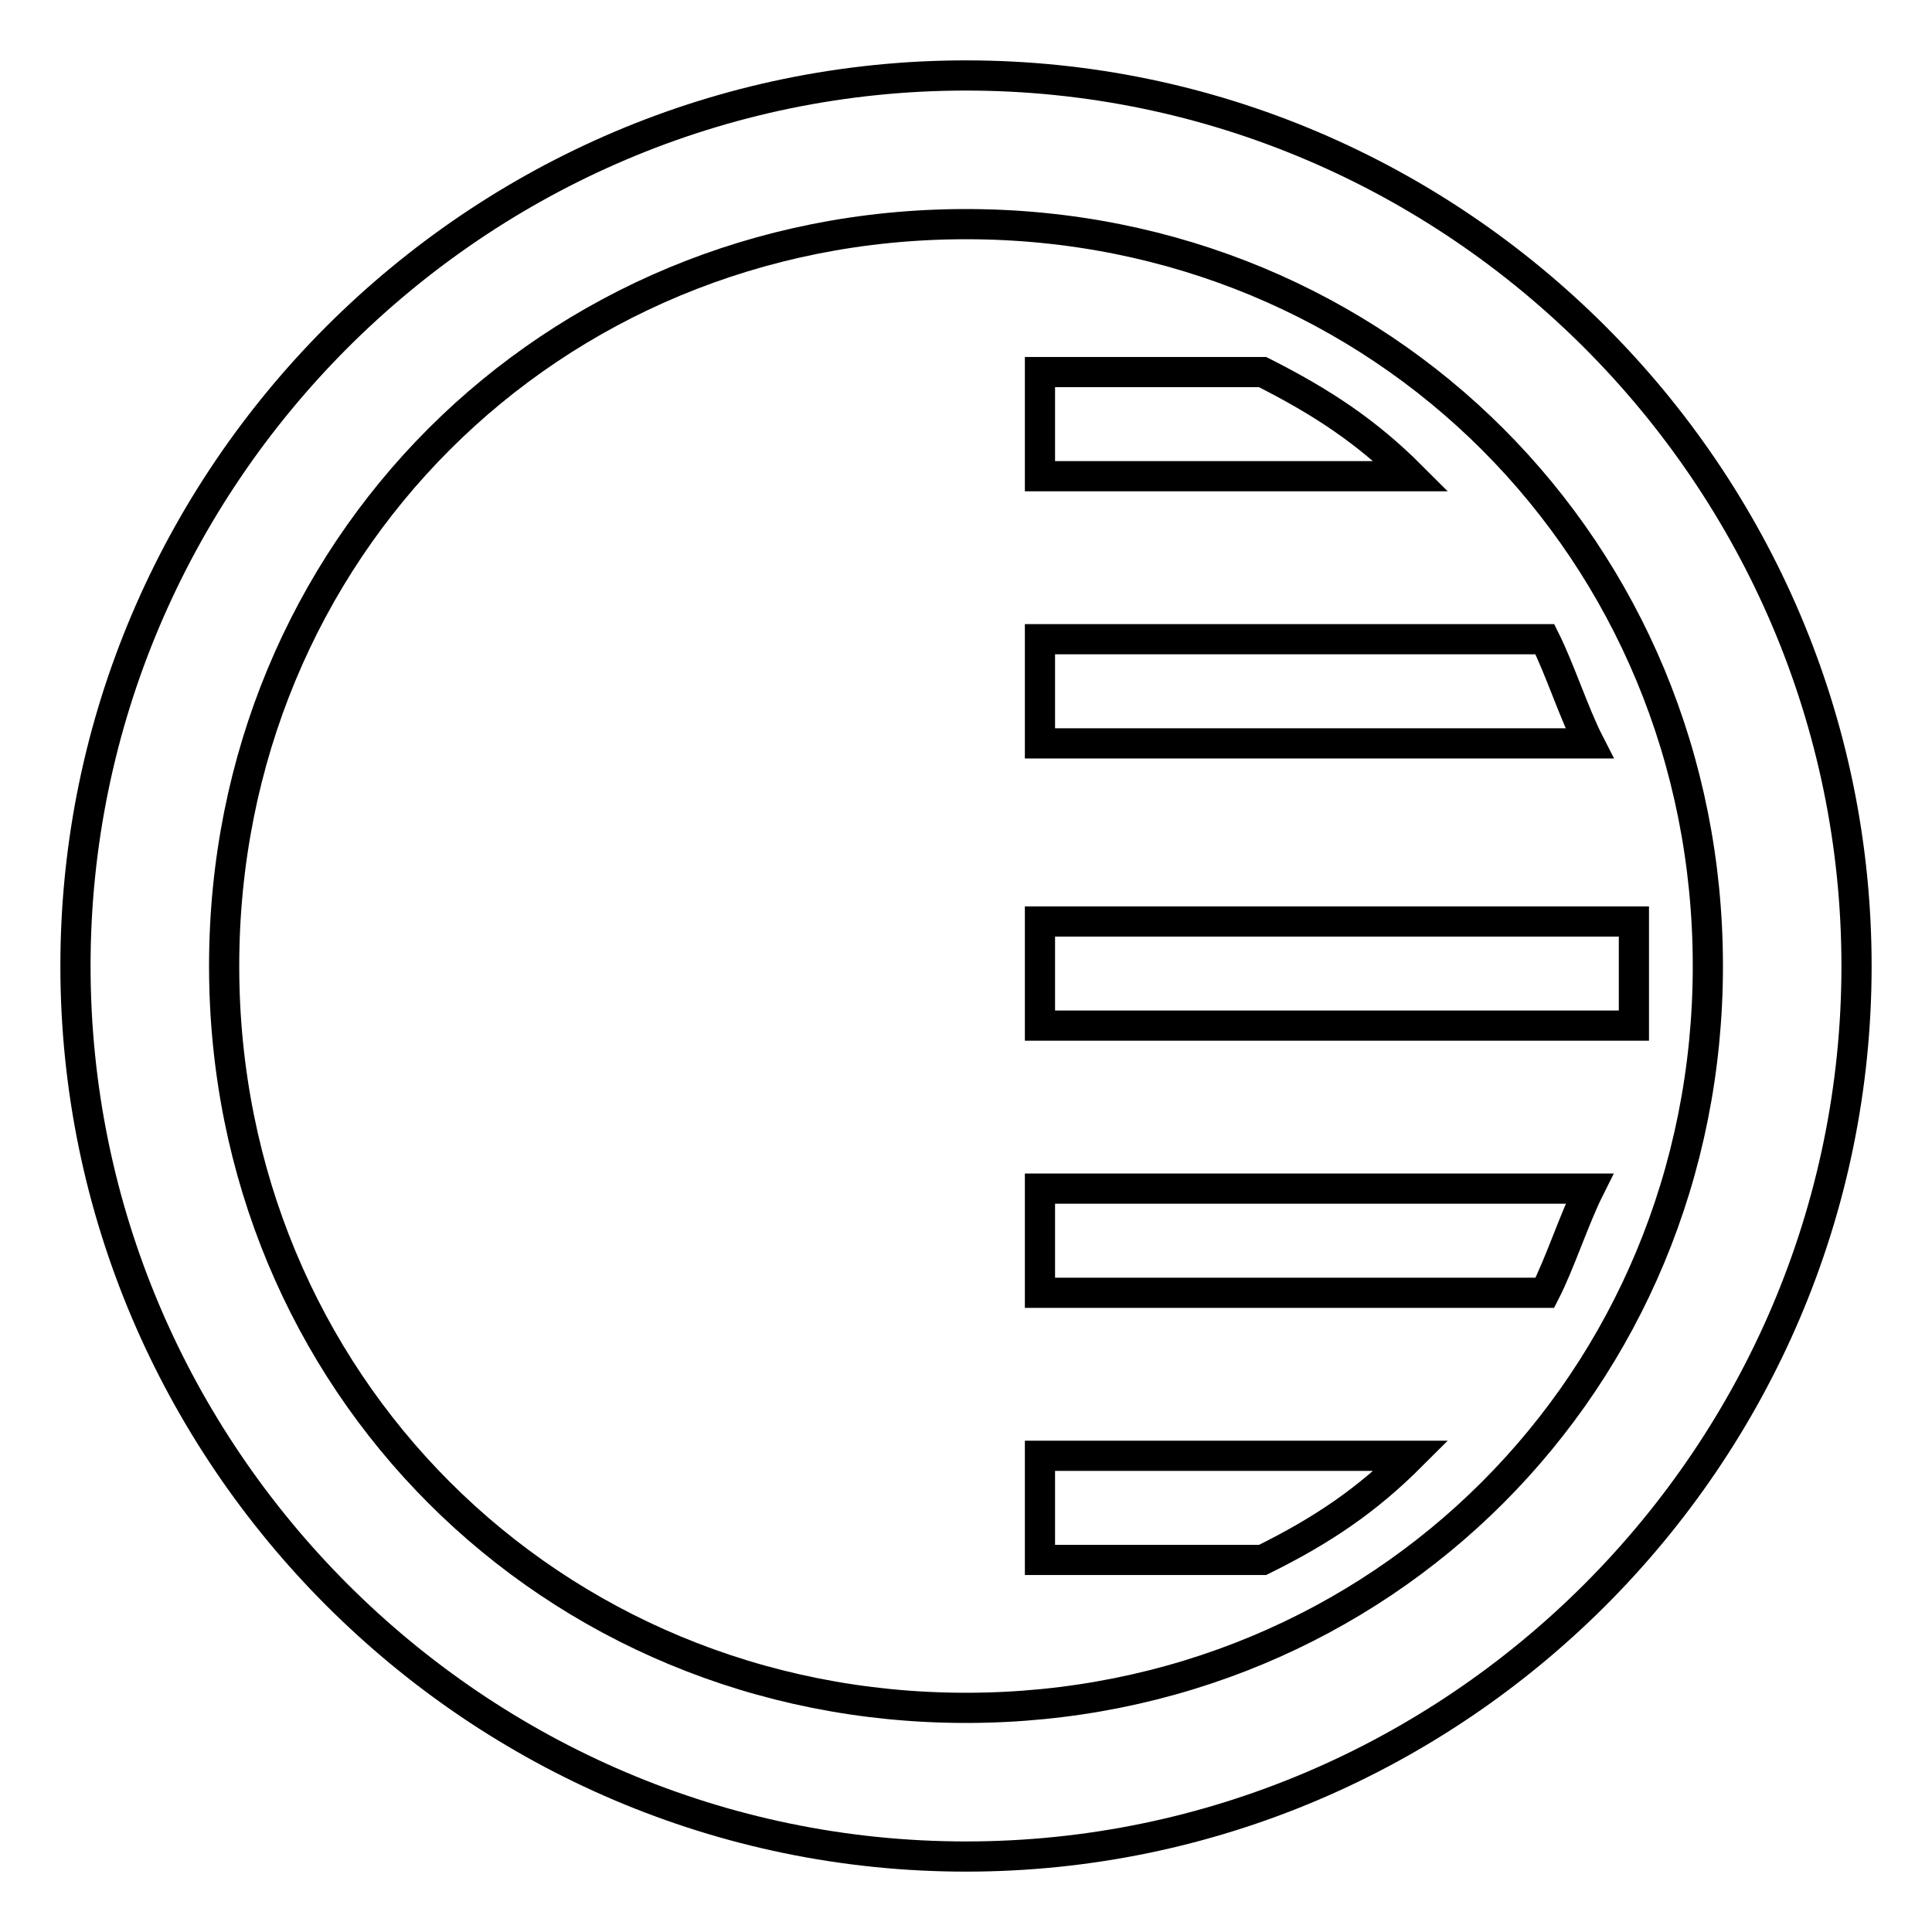 <?xml version="1.0" encoding="utf-8"?>
<!-- Svg Vector Icons : http://www.onlinewebfonts.com/icon -->
<!DOCTYPE svg PUBLIC "-//W3C//DTD SVG 1.1//EN" "http://www.w3.org/Graphics/SVG/1.1/DTD/svg11.dtd">
<svg version="1.1" xmlns="http://www.w3.org/2000/svg" xmlns:xlink="http://www.w3.org/1999/xlink" x="0px" y="0px" viewBox="0 0 256 256" enable-background="new 0 0 256 256" xml:space="preserve">
<g> <path stroke-width="4" fill-opacity="0" stroke="#000000"  d="M128,29.7c55.1,0,98.3,43.3,98.3,98.3s-43.3,98.3-98.3,98.3S29.7,183.1,29.7,128S72.9,29.7,128,29.7  M128,10C63.1,10,10,63.1,10,128c0,64.9,53.1,118,118,118c64.9,0,118-53.1,118-118C246,63.1,192.9,10,128,10L128,10z M137.8,98.5 h72.8c-2-3.9-3.9-9.8-5.9-13.8h-66.9V98.5z M137.8,157.5v13.8h66.9c2-3.9,3.9-9.8,5.9-13.8H137.8z M137.8,192.9v13.8h29.5 c7.9-3.9,13.8-7.9,19.7-13.8H137.8z M216.5,122.1h-78.7v13.8h78.7c0-2,0-3.9,0-7.9S216.5,124.1,216.5,122.1z M137.8,63.1H187 c-5.9-5.9-11.8-9.8-19.7-13.8h-29.5V63.1z"/></g>
</svg>